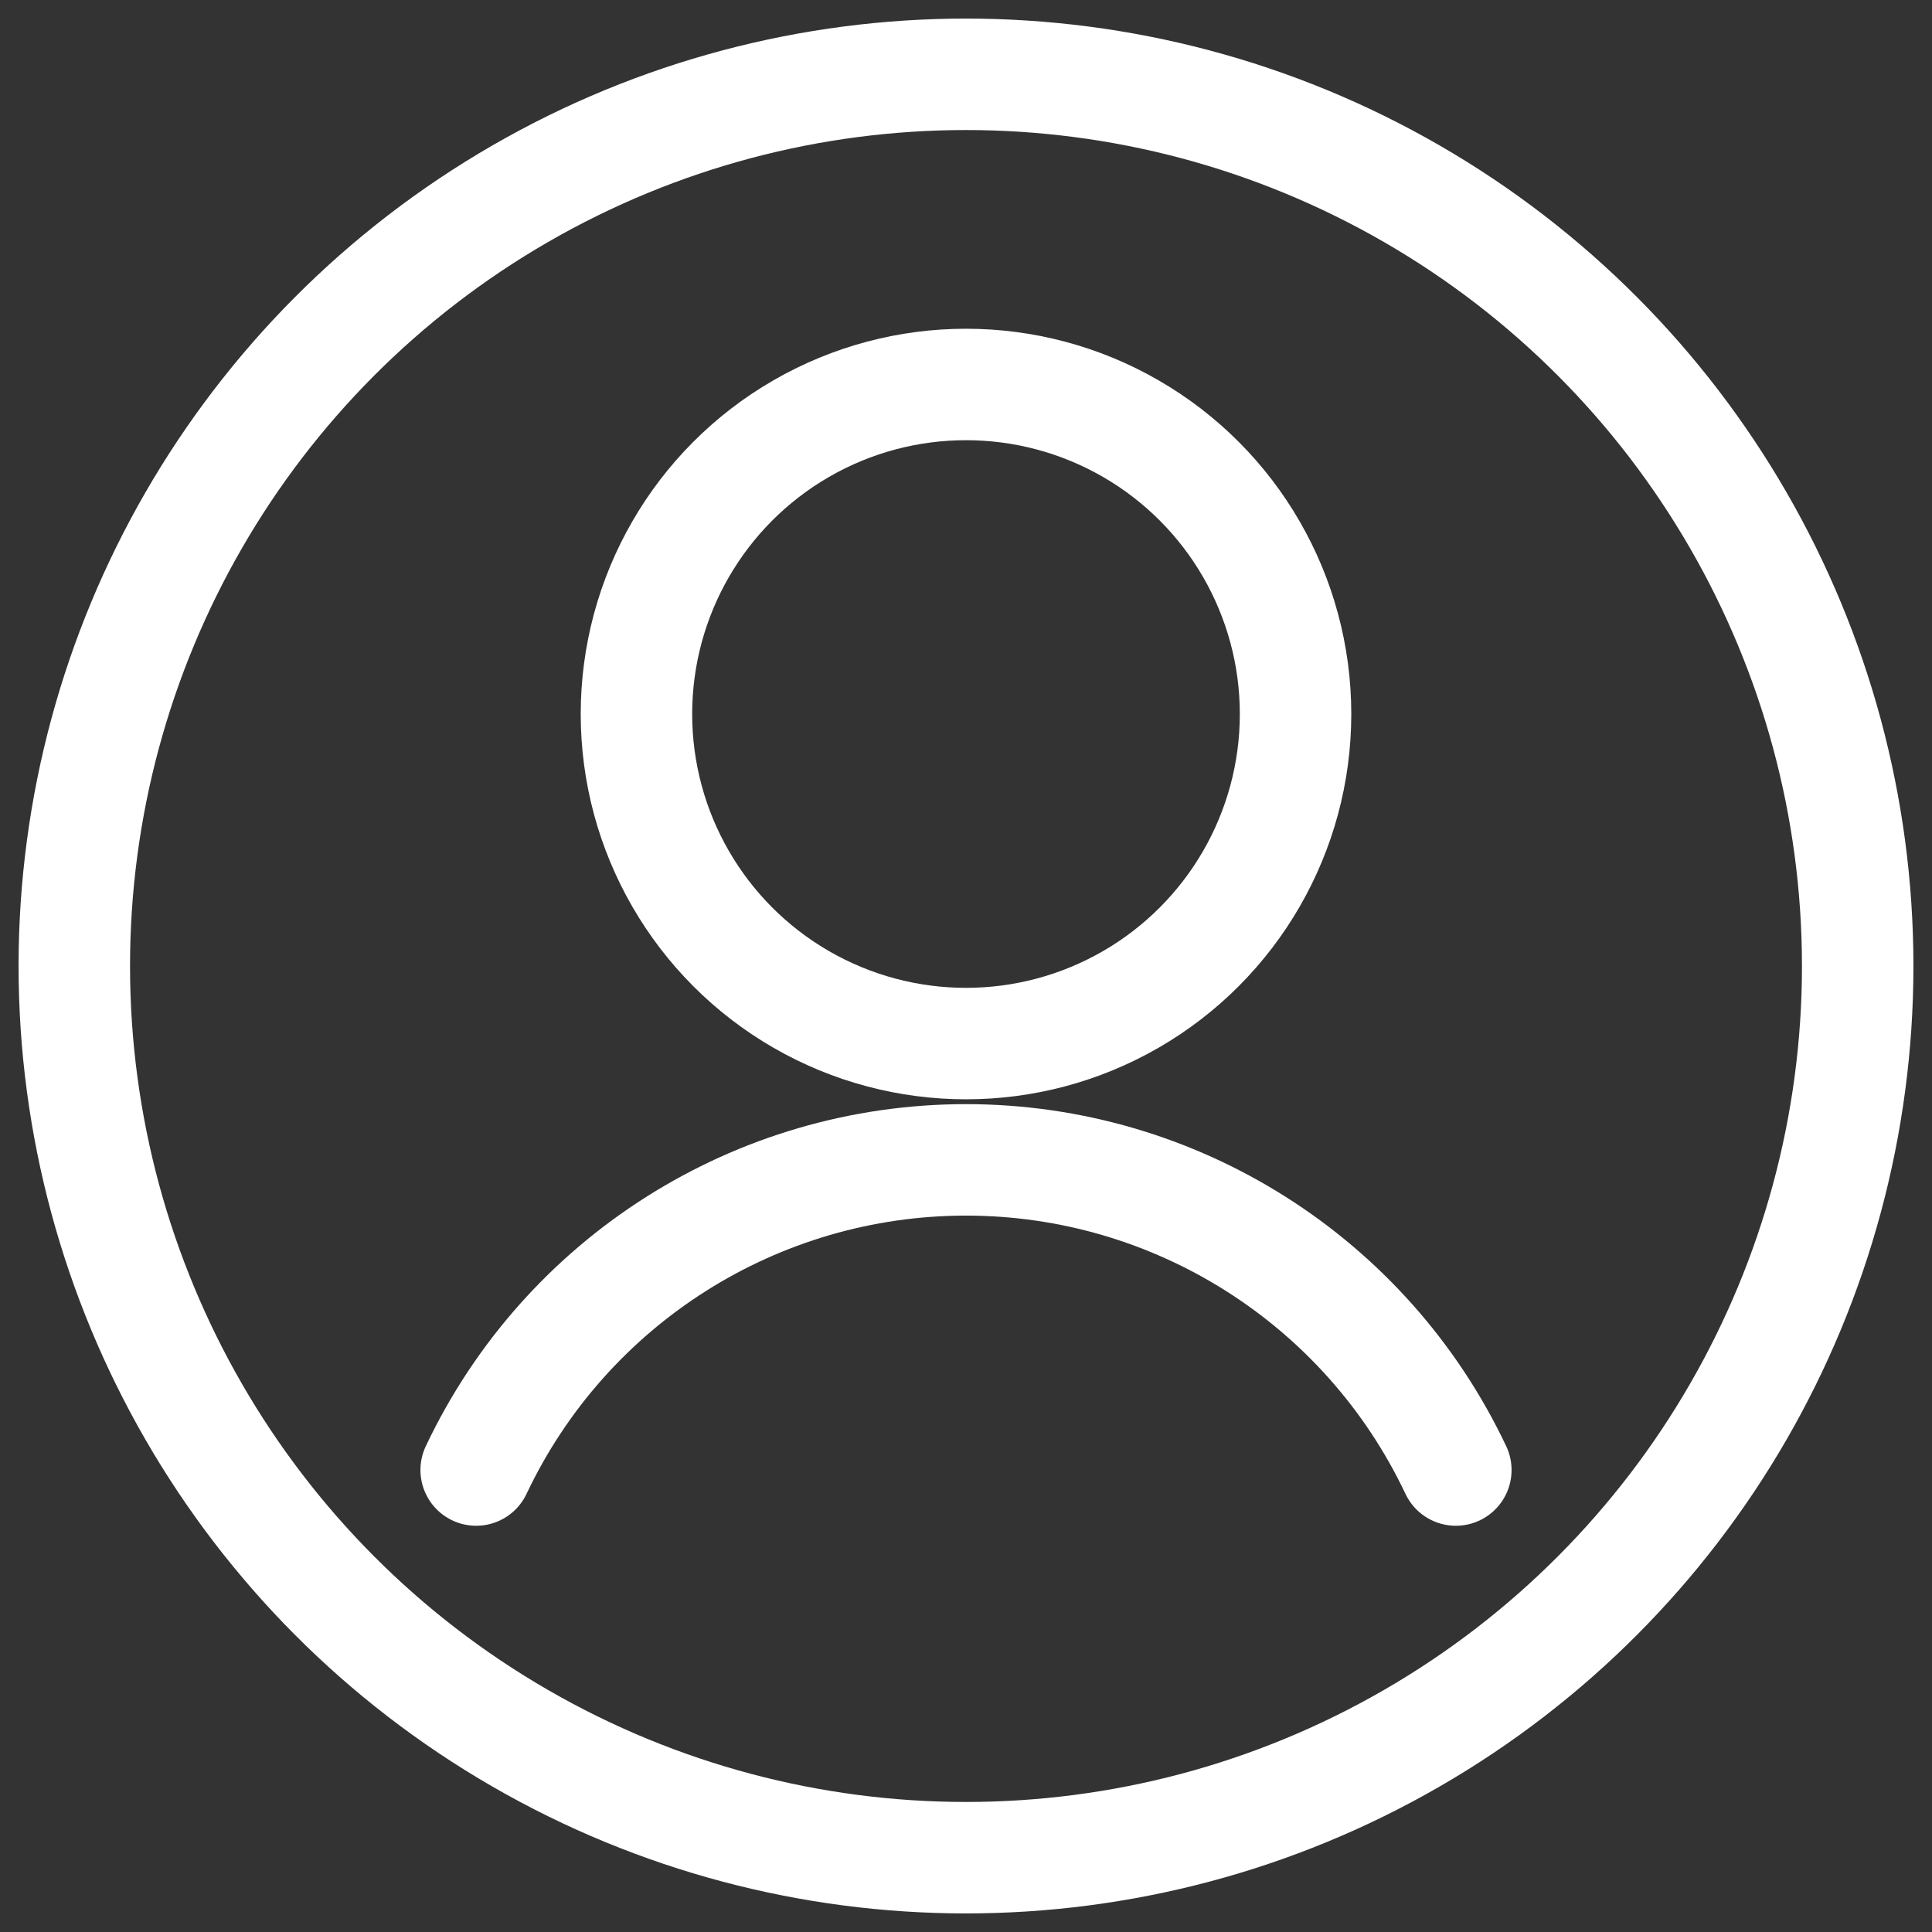 <?xml version="1.0" encoding="UTF-8"?>
<svg width="26px" height="26px" viewBox="0 0 26 26" version="1.1" xmlns="http://www.w3.org/2000/svg" xmlns:xlink="http://www.w3.org/1999/xlink">
    <rect x="0" y="0" width="26" height="26" fill="#333333" stroke="none"/>
    <!-- Generator: Sketch 59.1 (86144) - https://sketch.com -->
    <title>icon_account</title>
    <desc>Created with Sketch.</desc>
    <g id="Desktop" stroke="none" stroke-width="1" fill="none" fill-rule="evenodd" stroke-linecap="round" stroke-linejoin="round">
        <g id="Export" transform="translate(-872, -477)" stroke="#FFFFFF" stroke-width="1.5">
            <g id="icon_account" transform="translate(873, 478)">
                <circle id="Oval" cx="12" cy="12" r="12"></circle>
                <circle id="Oval" cx="12" cy="8.609" r="4.435"></circle>
                <path d="M18.592,18.783 C17.386,16.234 14.819,14.609 12,14.609 C9.181,14.609 6.614,16.234 5.408,18.783" id="Shape"></path>
            </g>
        </g>
    </g>
</svg>
